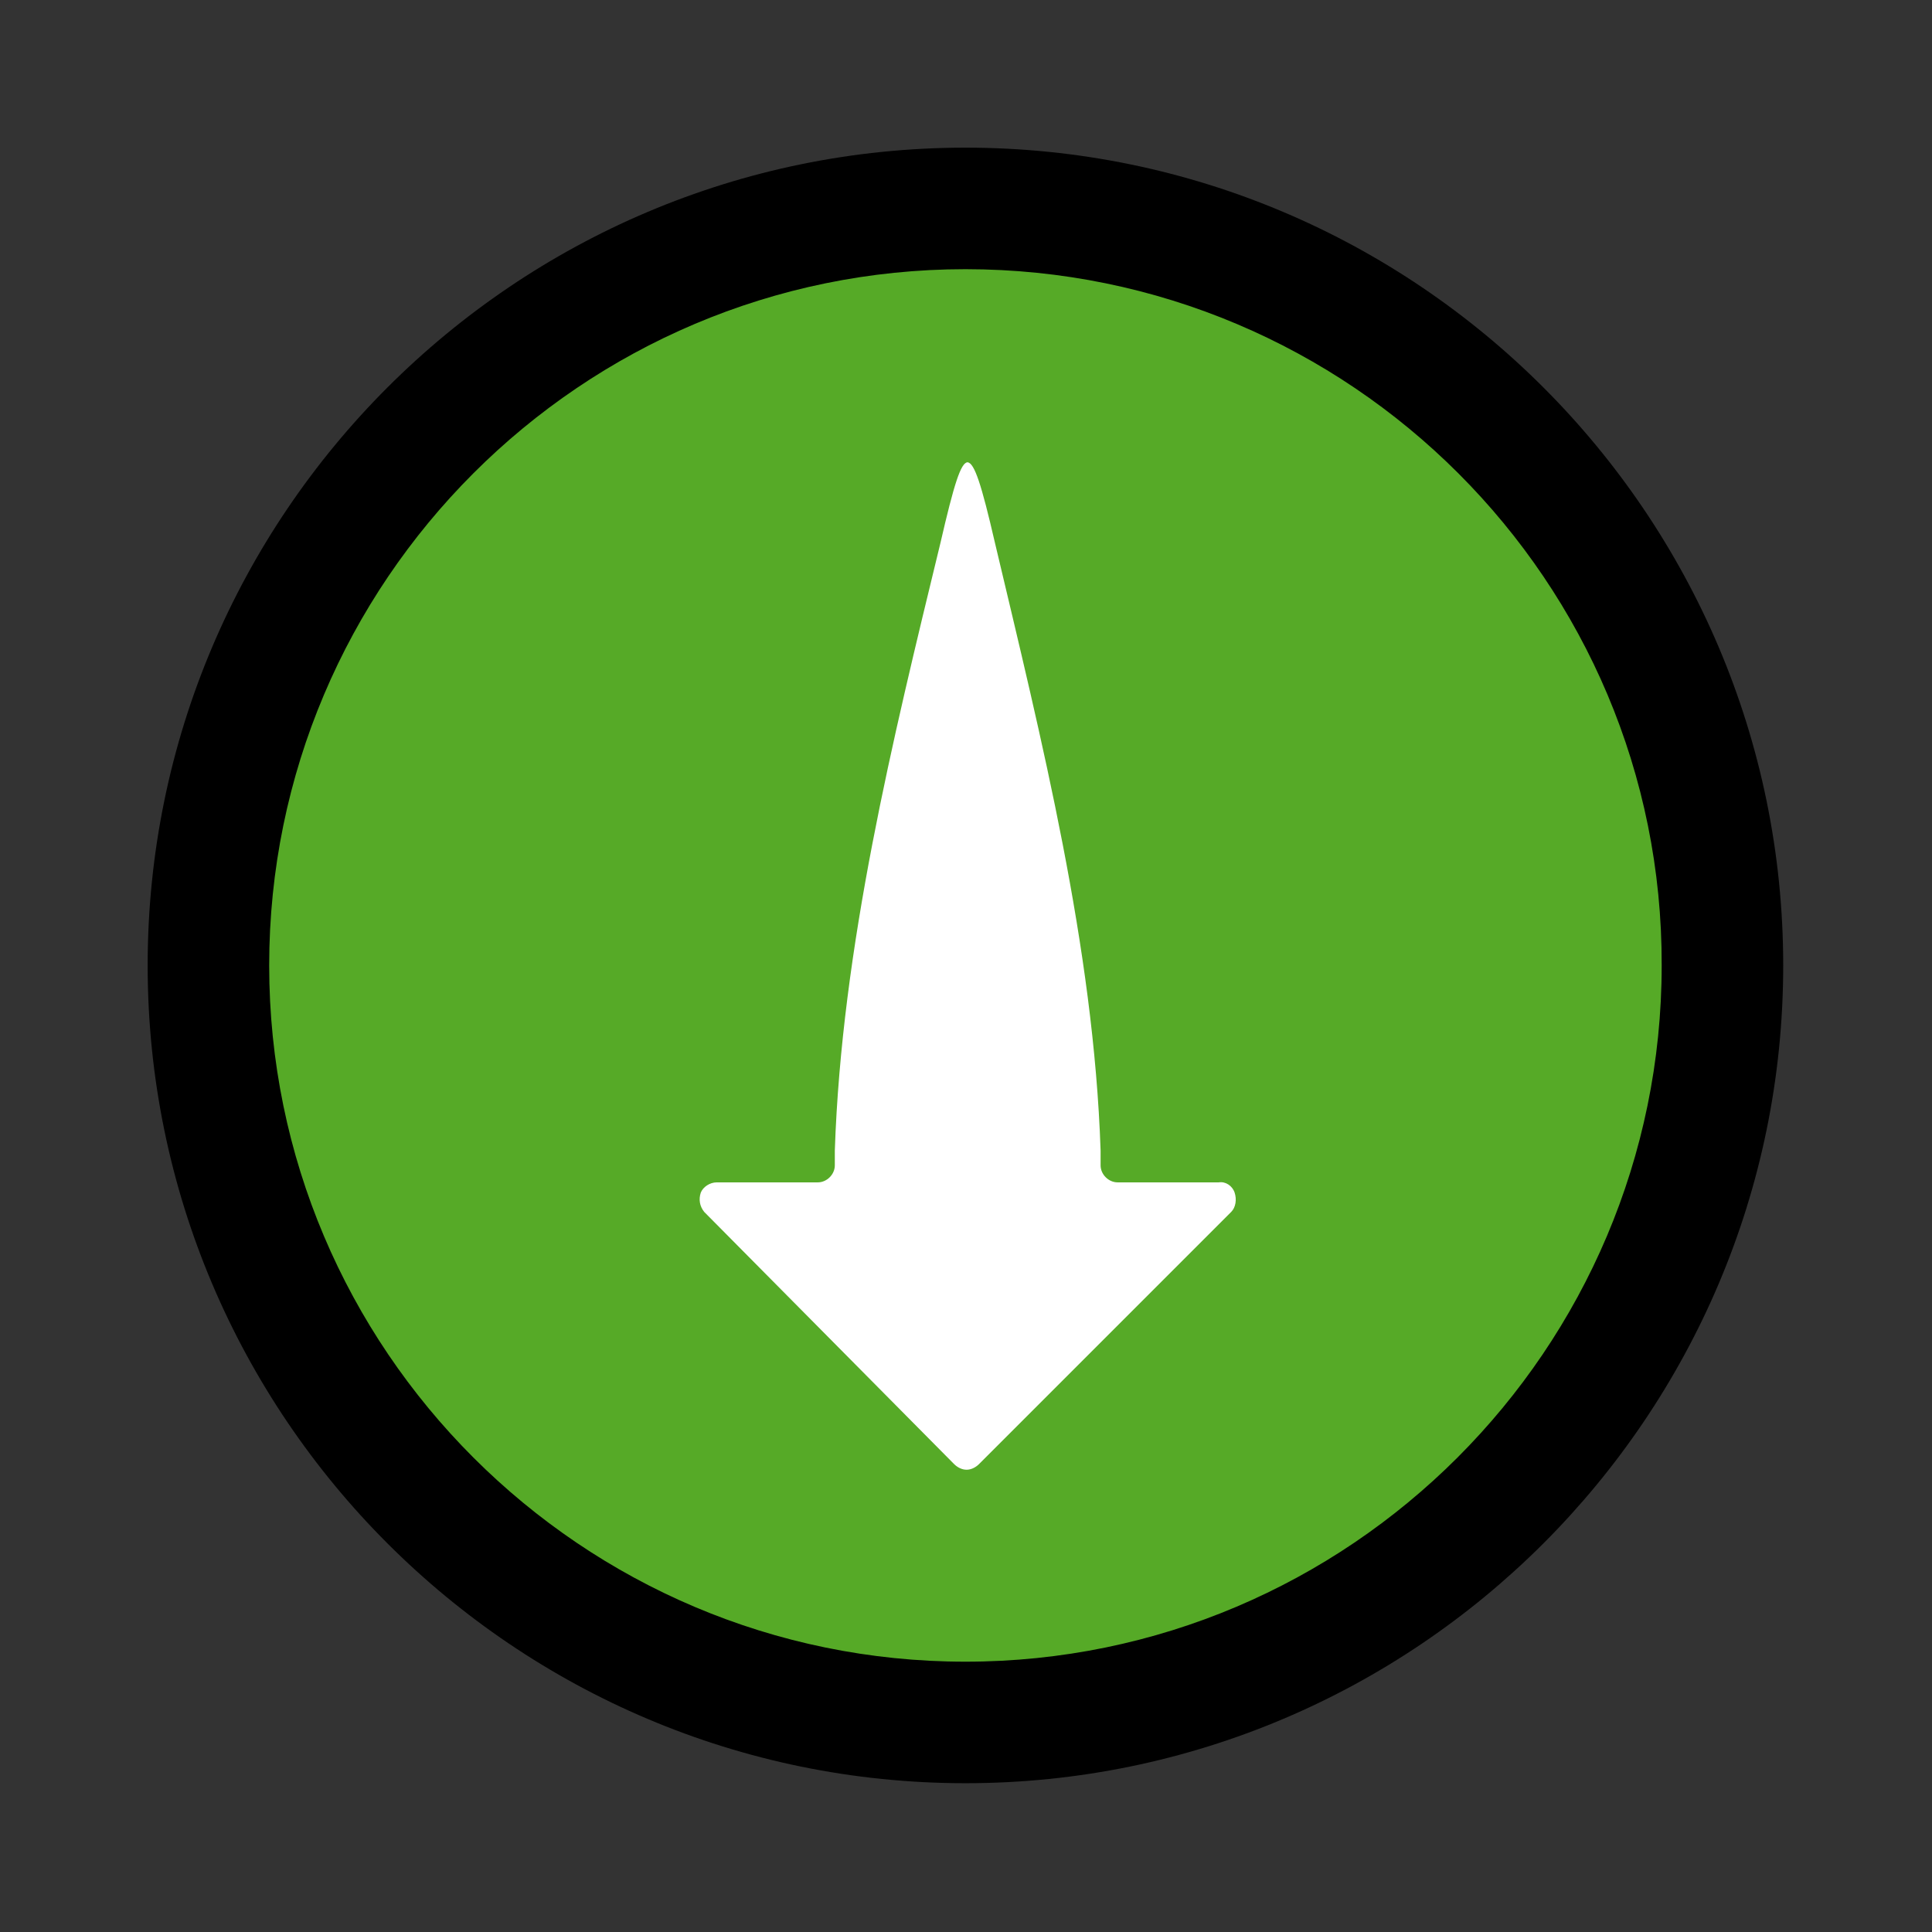 <?xml version="1.0" encoding="utf-8"?>
<!-- Generator: Adobe Illustrator 28.2.0, SVG Export Plug-In . SVG Version: 6.00 Build 0)  -->
<svg version="1.1" id="图层_1" xmlns="http://www.w3.org/2000/svg" xmlns:xlink="http://www.w3.org/1999/xlink" x="0px" y="0px"
	 viewBox="0 0 170.1 170.1" style="enable-background:new 0 0 170.1 170.1;" xml:space="preserve">
<rect x="0" y="0" width="170.1" height="170.1" fill="#333333" stroke="none"/>
<style type="text/css">
	.st0{fill:#56AA27;}
	.st1{fill:#FFFFFF;}
</style>
<g>
	<g>
		<circle class="st0" cx="85" cy="85" r="66.6"/>
		<path d="M85,157c-39.7,0-72-32.3-72-72s32.3-72,72-72s72,32.3,72,72S124.7,157,85,157z M85,23.7c-33.8,0-61.3,27.5-61.3,61.3
			c0,33.8,27.5,61.3,61.3,61.3c33.8,0,61.3-27.5,61.3-61.3C146.4,51.2,118.9,23.7,85,23.7z"/>
	</g>
	<path class="st1" d="M108.7,105c-0.2-0.6-0.8-1-1.4-0.9l-8.9,0c-0.8,0-1.5-0.7-1.5-1.5l0-1.3c-0.6-17.9-5.2-36.2-9.3-53.5
		c-1.2-5.2-1.8-7-2.4-7.1c-0.6,0-1.2,1.9-2.4,7.1c-4.2,17.3-8.7,35.6-9.3,53.5l0,1.3c0,0.8-0.7,1.5-1.5,1.5l-8.9,0
		c-0.6,0-1.2,0.4-1.4,0.9c-0.2,0.6-0.1,1.2,0.3,1.7L84,128.9c0.3,0.3,0.7,0.5,1.1,0.5s0.8-0.2,1.1-0.5l22.2-22.2
		C108.8,106.3,108.9,105.6,108.7,105z"/>
</g>
</svg>
